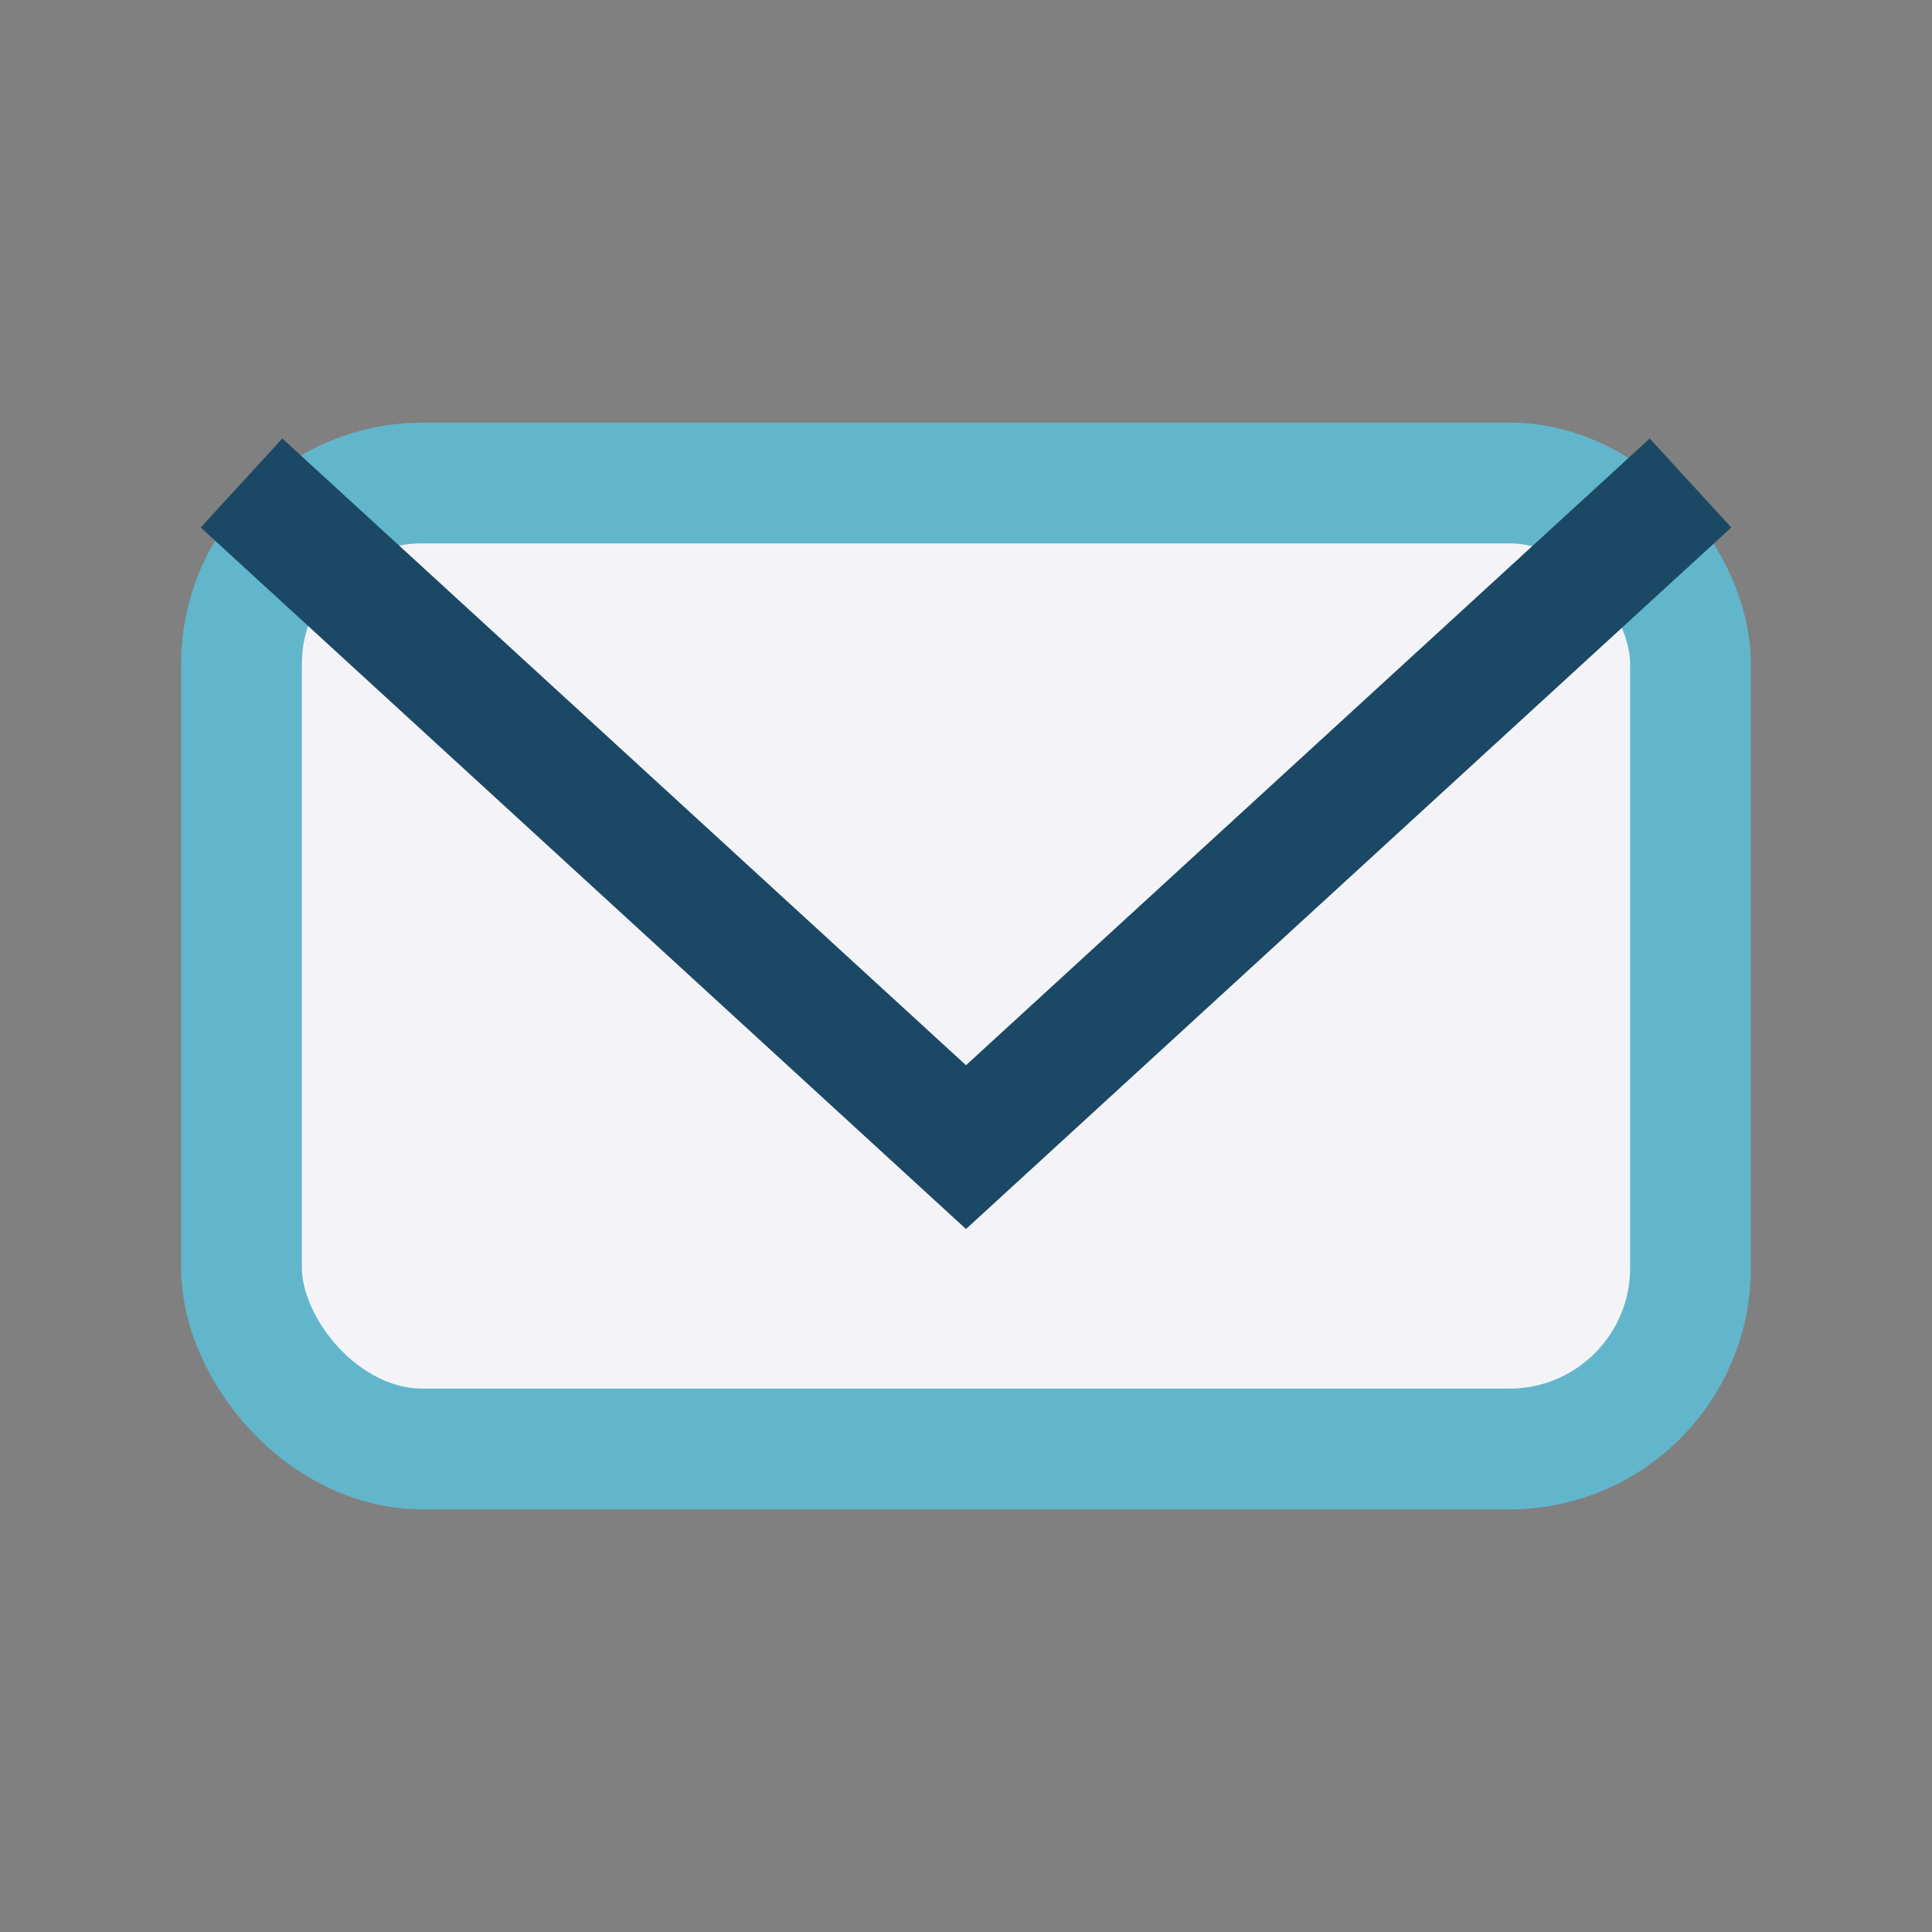 <?xml version="1.0" encoding="UTF-8"?>
<svg xmlns="http://www.w3.org/2000/svg" width="32" height="32" viewBox="0 0 32 32"><rect x="0" y="0" width="32" height="32" fill="#808080" stroke="none"/><rect x="4" y="8" width="24" height="16" rx="3" fill="#F4F4F8" stroke="#62B6CB" stroke-width="2"/><polyline points="4,8 16,19 28,8" fill="none" stroke="#1B4965" stroke-width="2"/></svg>
